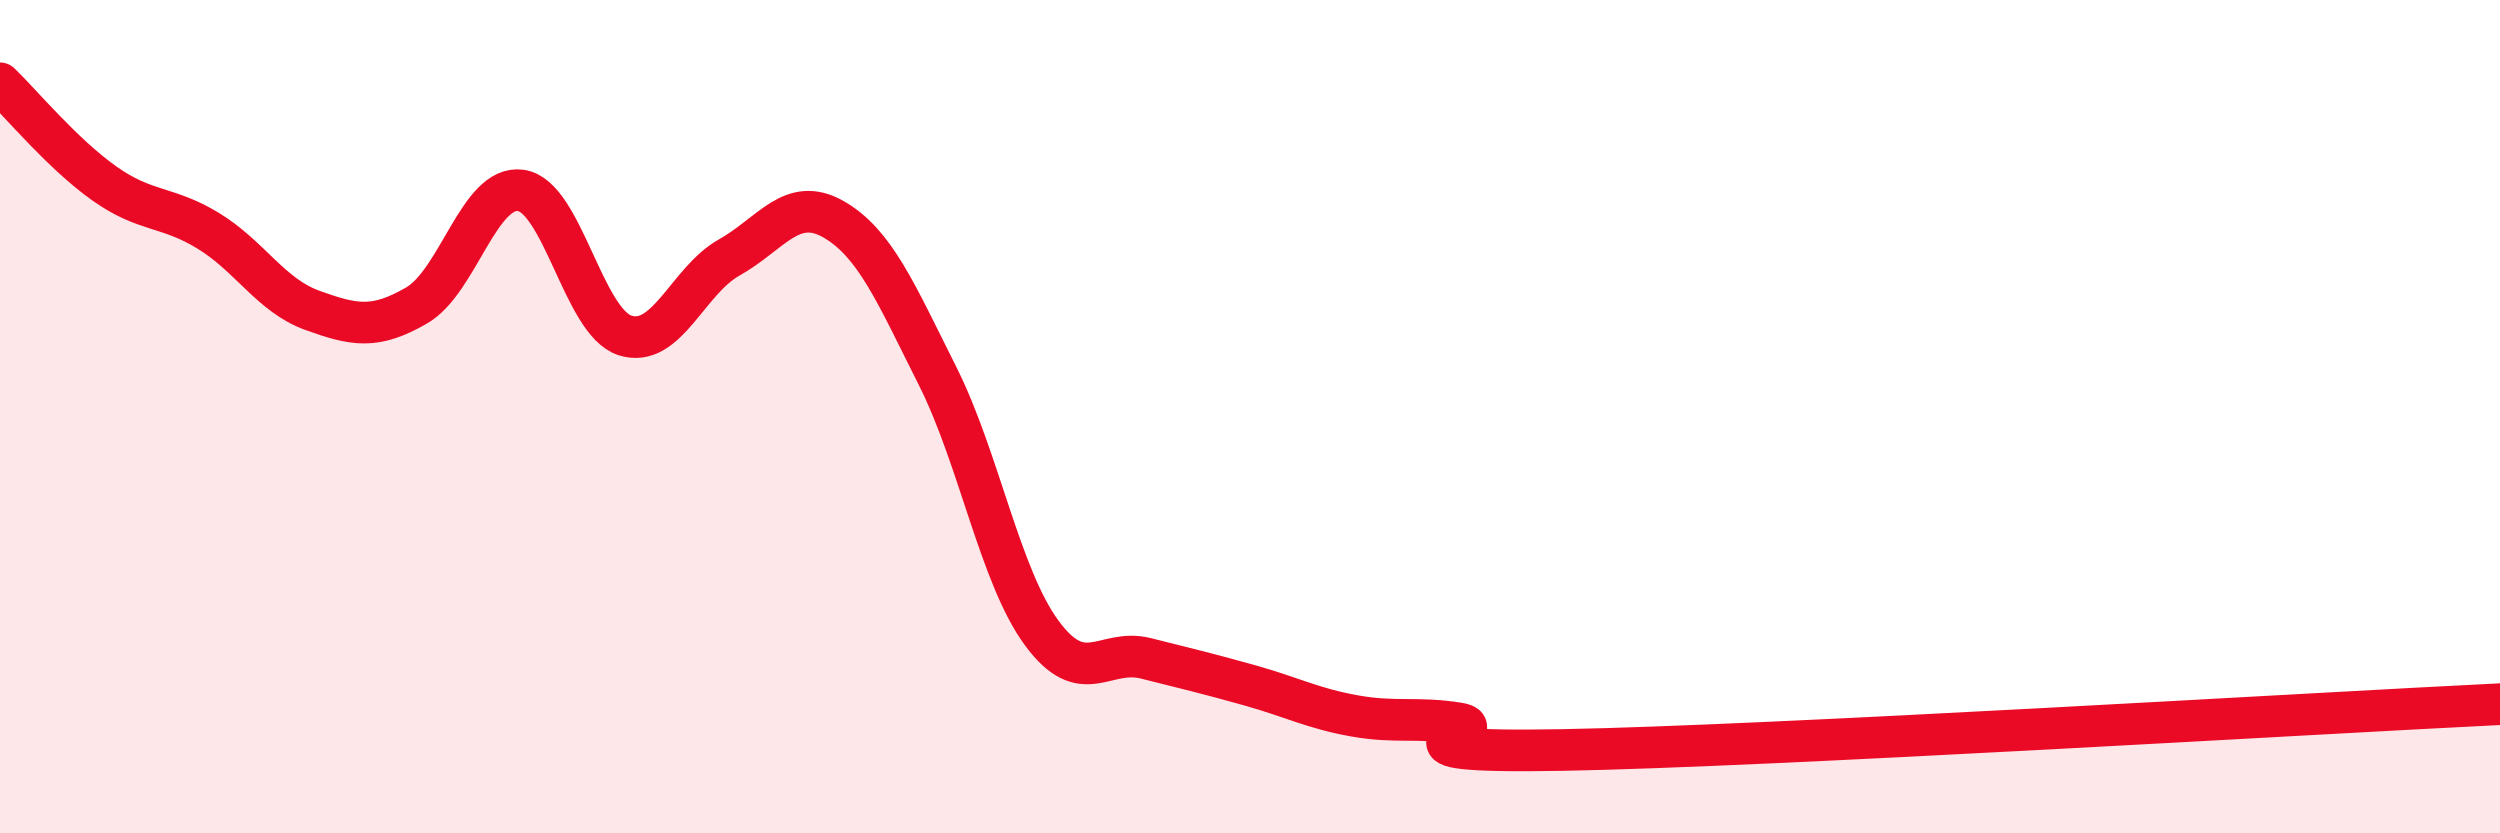 
    <svg width="60" height="20" viewBox="0 0 60 20" xmlns="http://www.w3.org/2000/svg">
      <path
        d="M 0,2 C 0.5,2.48 1.5,3.69 2.5,4.4 C 3.5,5.11 4,4.93 5,5.54 C 6,6.15 6.5,7.09 7.5,7.45 C 8.5,7.81 9,7.91 10,7.33 C 11,6.75 11.5,4.43 12.5,4.57 C 13.5,4.71 14,7.73 15,8.05 C 16,8.37 16.5,6.74 17.5,6.18 C 18.5,5.62 19,4.69 20,5.26 C 21,5.83 21.5,7.03 22.5,9.02 C 23.5,11.01 24,13.83 25,15.19 C 26,16.55 26.5,15.55 27.5,15.8 C 28.5,16.05 29,16.17 30,16.45 C 31,16.73 31.5,17 32.5,17.18 C 33.5,17.36 34,17.2 35,17.36 C 36,17.52 32.5,18.09 37.5,18 C 42.5,17.91 55.5,17.12 60,16.9L60 20L0 20Z"
        fill="#EB0A25"
        opacity="0.1"
        stroke-linecap="round"
        stroke-linejoin="round"
      />
      <path
        d="M 0,2 C 0.5,2.48 1.5,3.69 2.5,4.4 C 3.5,5.11 4,4.93 5,5.54 C 6,6.15 6.5,7.09 7.5,7.45 C 8.5,7.81 9,7.91 10,7.33 C 11,6.75 11.5,4.43 12.5,4.57 C 13.5,4.71 14,7.73 15,8.05 C 16,8.37 16.5,6.74 17.5,6.18 C 18.5,5.62 19,4.69 20,5.26 C 21,5.83 21.5,7.03 22.5,9.02 C 23.5,11.01 24,13.83 25,15.19 C 26,16.55 26.5,15.55 27.5,15.8 C 28.5,16.05 29,16.17 30,16.45 C 31,16.73 31.5,17 32.5,17.18 C 33.5,17.36 34,17.2 35,17.36 C 36,17.52 32.5,18.09 37.5,18 C 42.5,17.91 55.5,17.12 60,16.9"
        stroke="#EB0A25"
        stroke-width="1"
        fill="none"
        stroke-linecap="round"
        stroke-linejoin="round"
      />
    </svg>
  